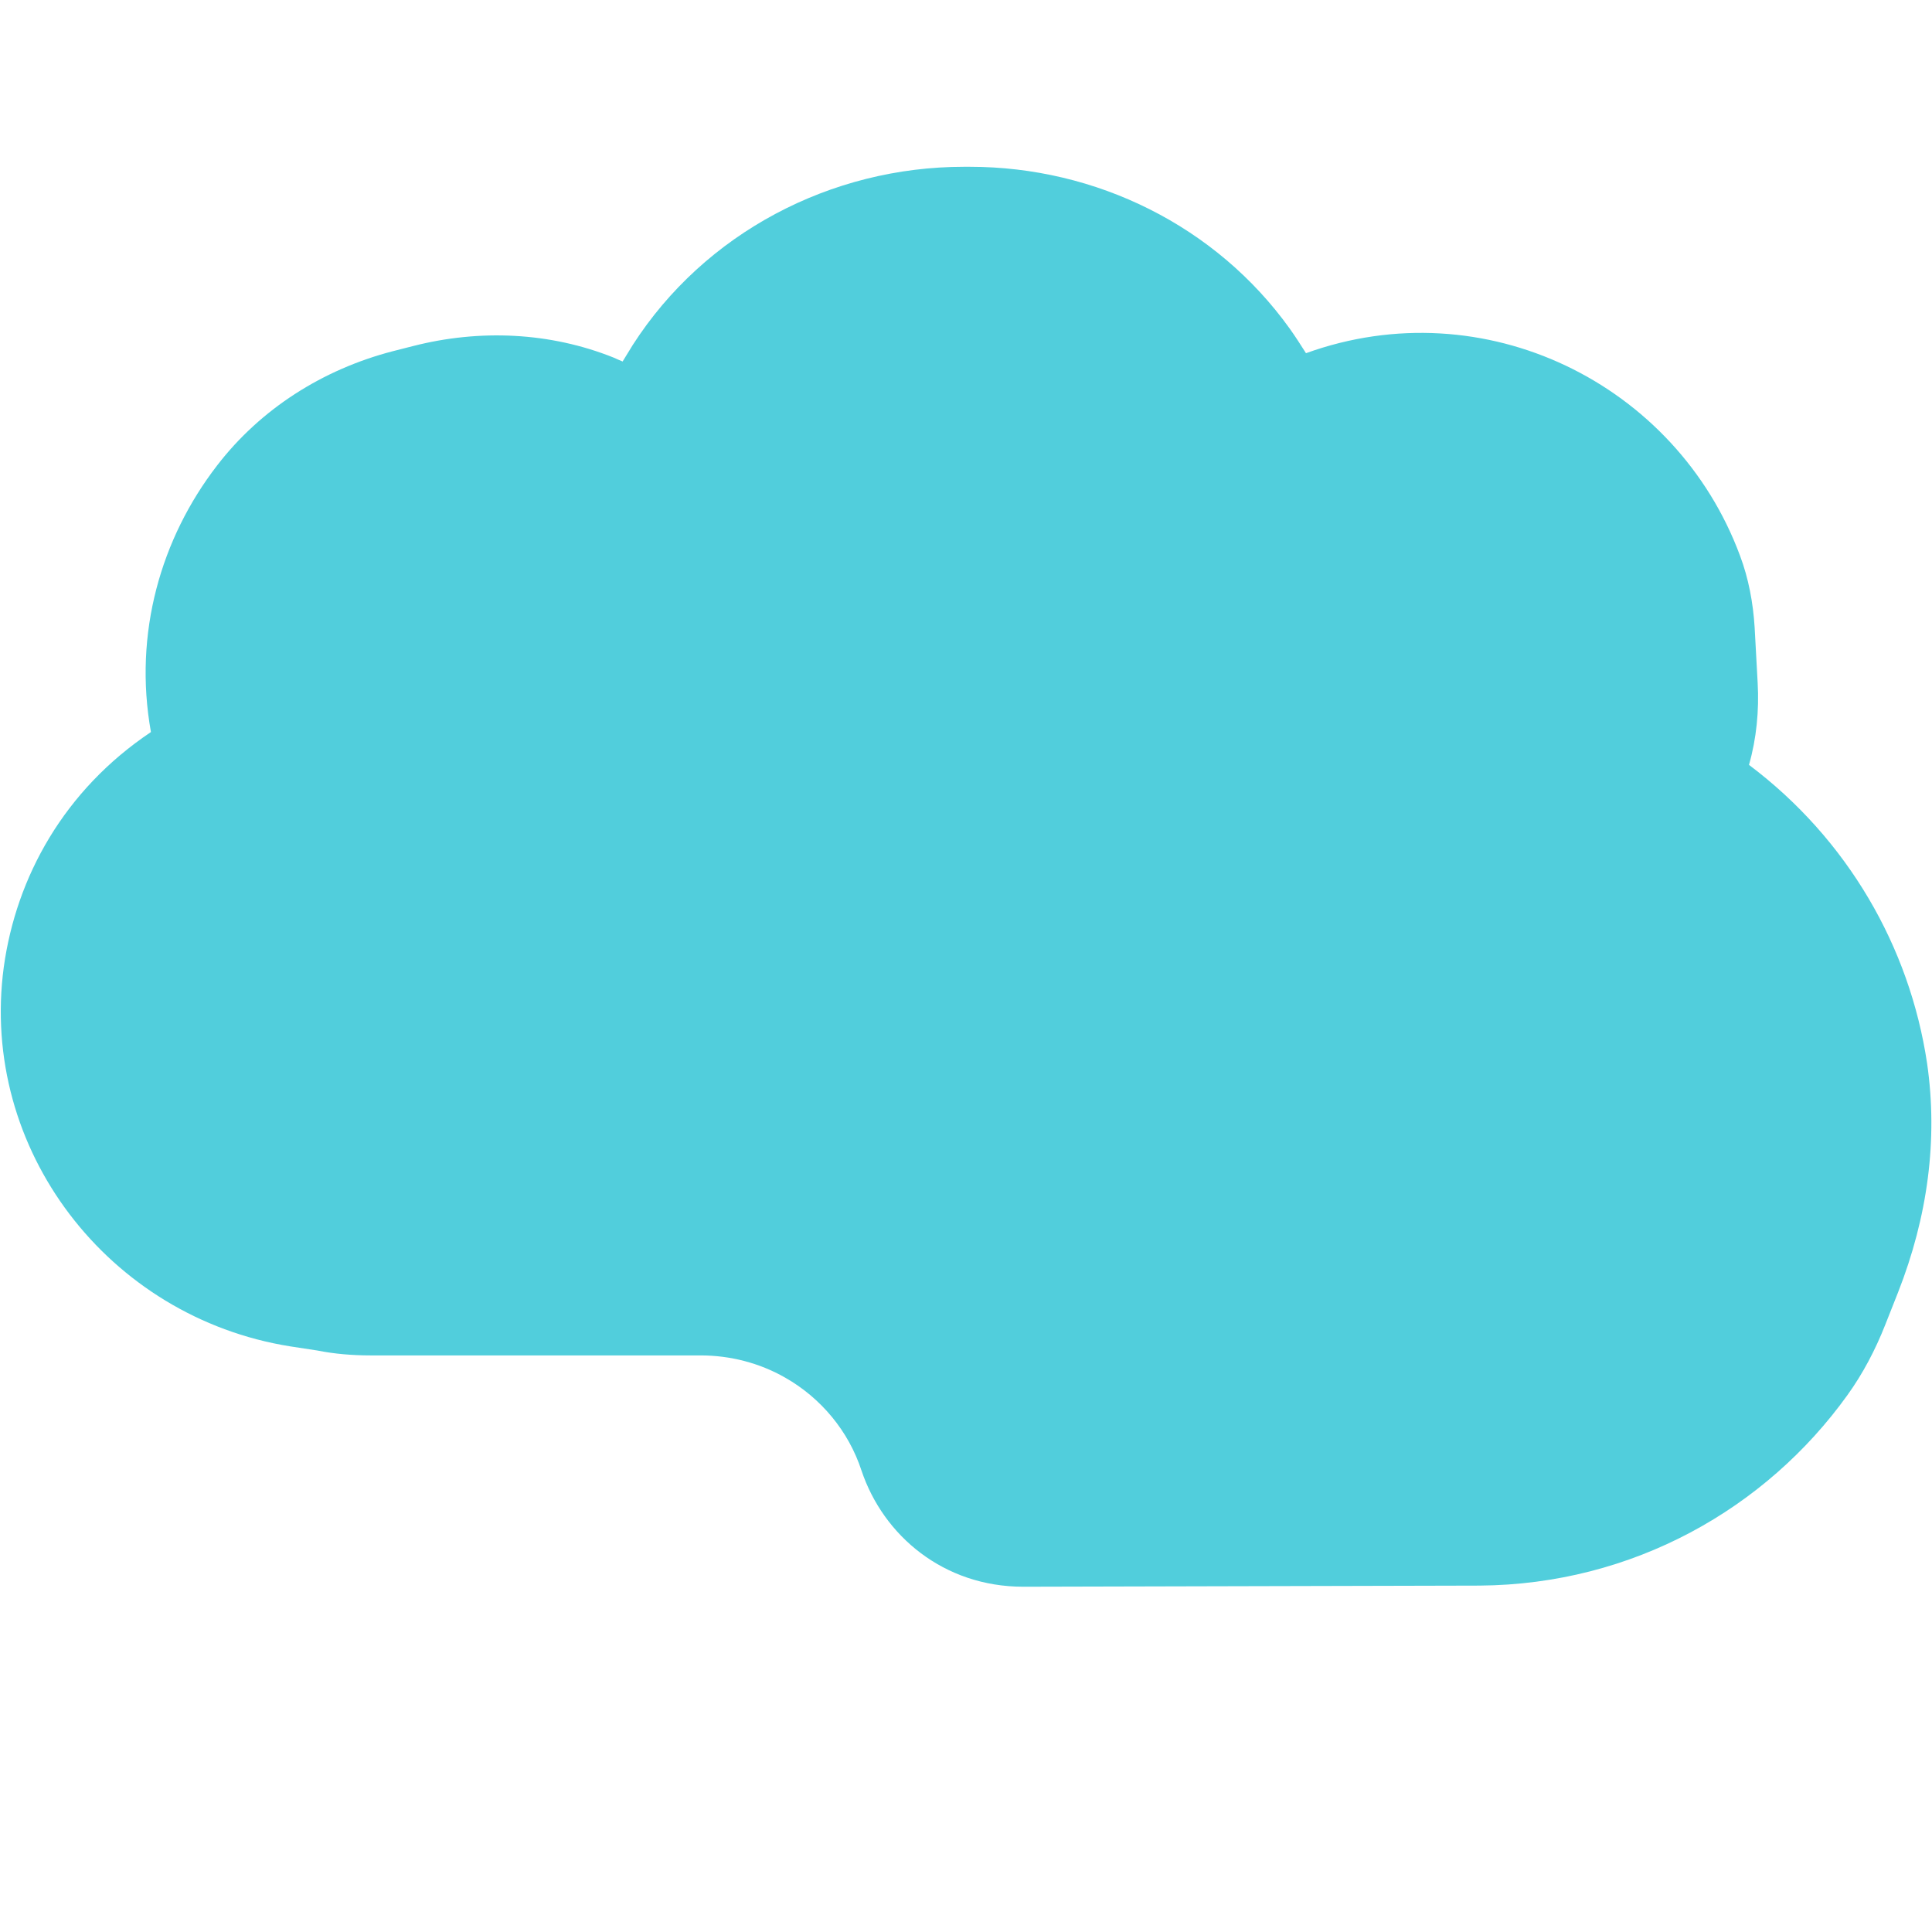 <?xml version="1.0" encoding="utf-8"?>
<!-- Generator: Adobe Illustrator 25.4.1, SVG Export Plug-In . SVG Version: 6.00 Build 0)  -->
<svg version="1.1" id="Capa_1" xmlns="http://www.w3.org/2000/svg" xmlns:xlink="http://www.w3.org/1999/xlink" x="0px" y="0px"
	 viewBox="0 0 512 512" style="enable-background:new 0 0 512 512;" xml:space="preserve">
<style type="text/css">
	.st0{fill:#51CEDC;}
</style>
<g>
	<path class="st0" d="M98.2,359.2h87.5c7.8,0,15.6,2,22.4,5.9h0c9.5,5.4,16.8,14.2,20.2,24.6c5.8,17.3,21.8,30.8,42.9,30.8
		c10.2,0,111.3-0.3,120.9-0.3c40.6-0.3,75.9-20.4,97.5-50.5c4.1-5.7,7.4-12,10-18.6l3.4-8.6c7.9-20.1,10.6-40.6,7.7-60.7
		c-4.6-30.8-21-59.4-47.2-79.1c0,0,0,0,0,0c2-7,2.7-14.4,2.3-21.7l-0.8-14.7c-0.4-6.5-1.6-13-3.9-19.1
		c-16.9-45.5-67.7-70.7-115-53.6c-1.4-2.2-2.8-4.4-4.3-6.5c-19.5-27.2-51.3-42.9-84.8-42.9h-1.5c-35.3,0-68.7,17.5-87.8,47.2
		c-0.9,1.5-1.8,2.9-2.7,4.4c-0.8-0.3-1.6-0.7-2.3-1c-16.9-6.8-35.6-7.6-53.2-3.1l-5.5,1.4c-18.4,4.8-34.9,15.2-46.5,30.3
		c-14.8,19.2-22.2,44.4-17.5,70.6c-23,15.4-35.7,38.4-39,62.3c-6.5,48.3,27.7,92.8,75.9,100.5l7.2,1.1
		C88.6,358.8,93.4,359.2,98.2,359.2z"/>
</g>
</svg>
